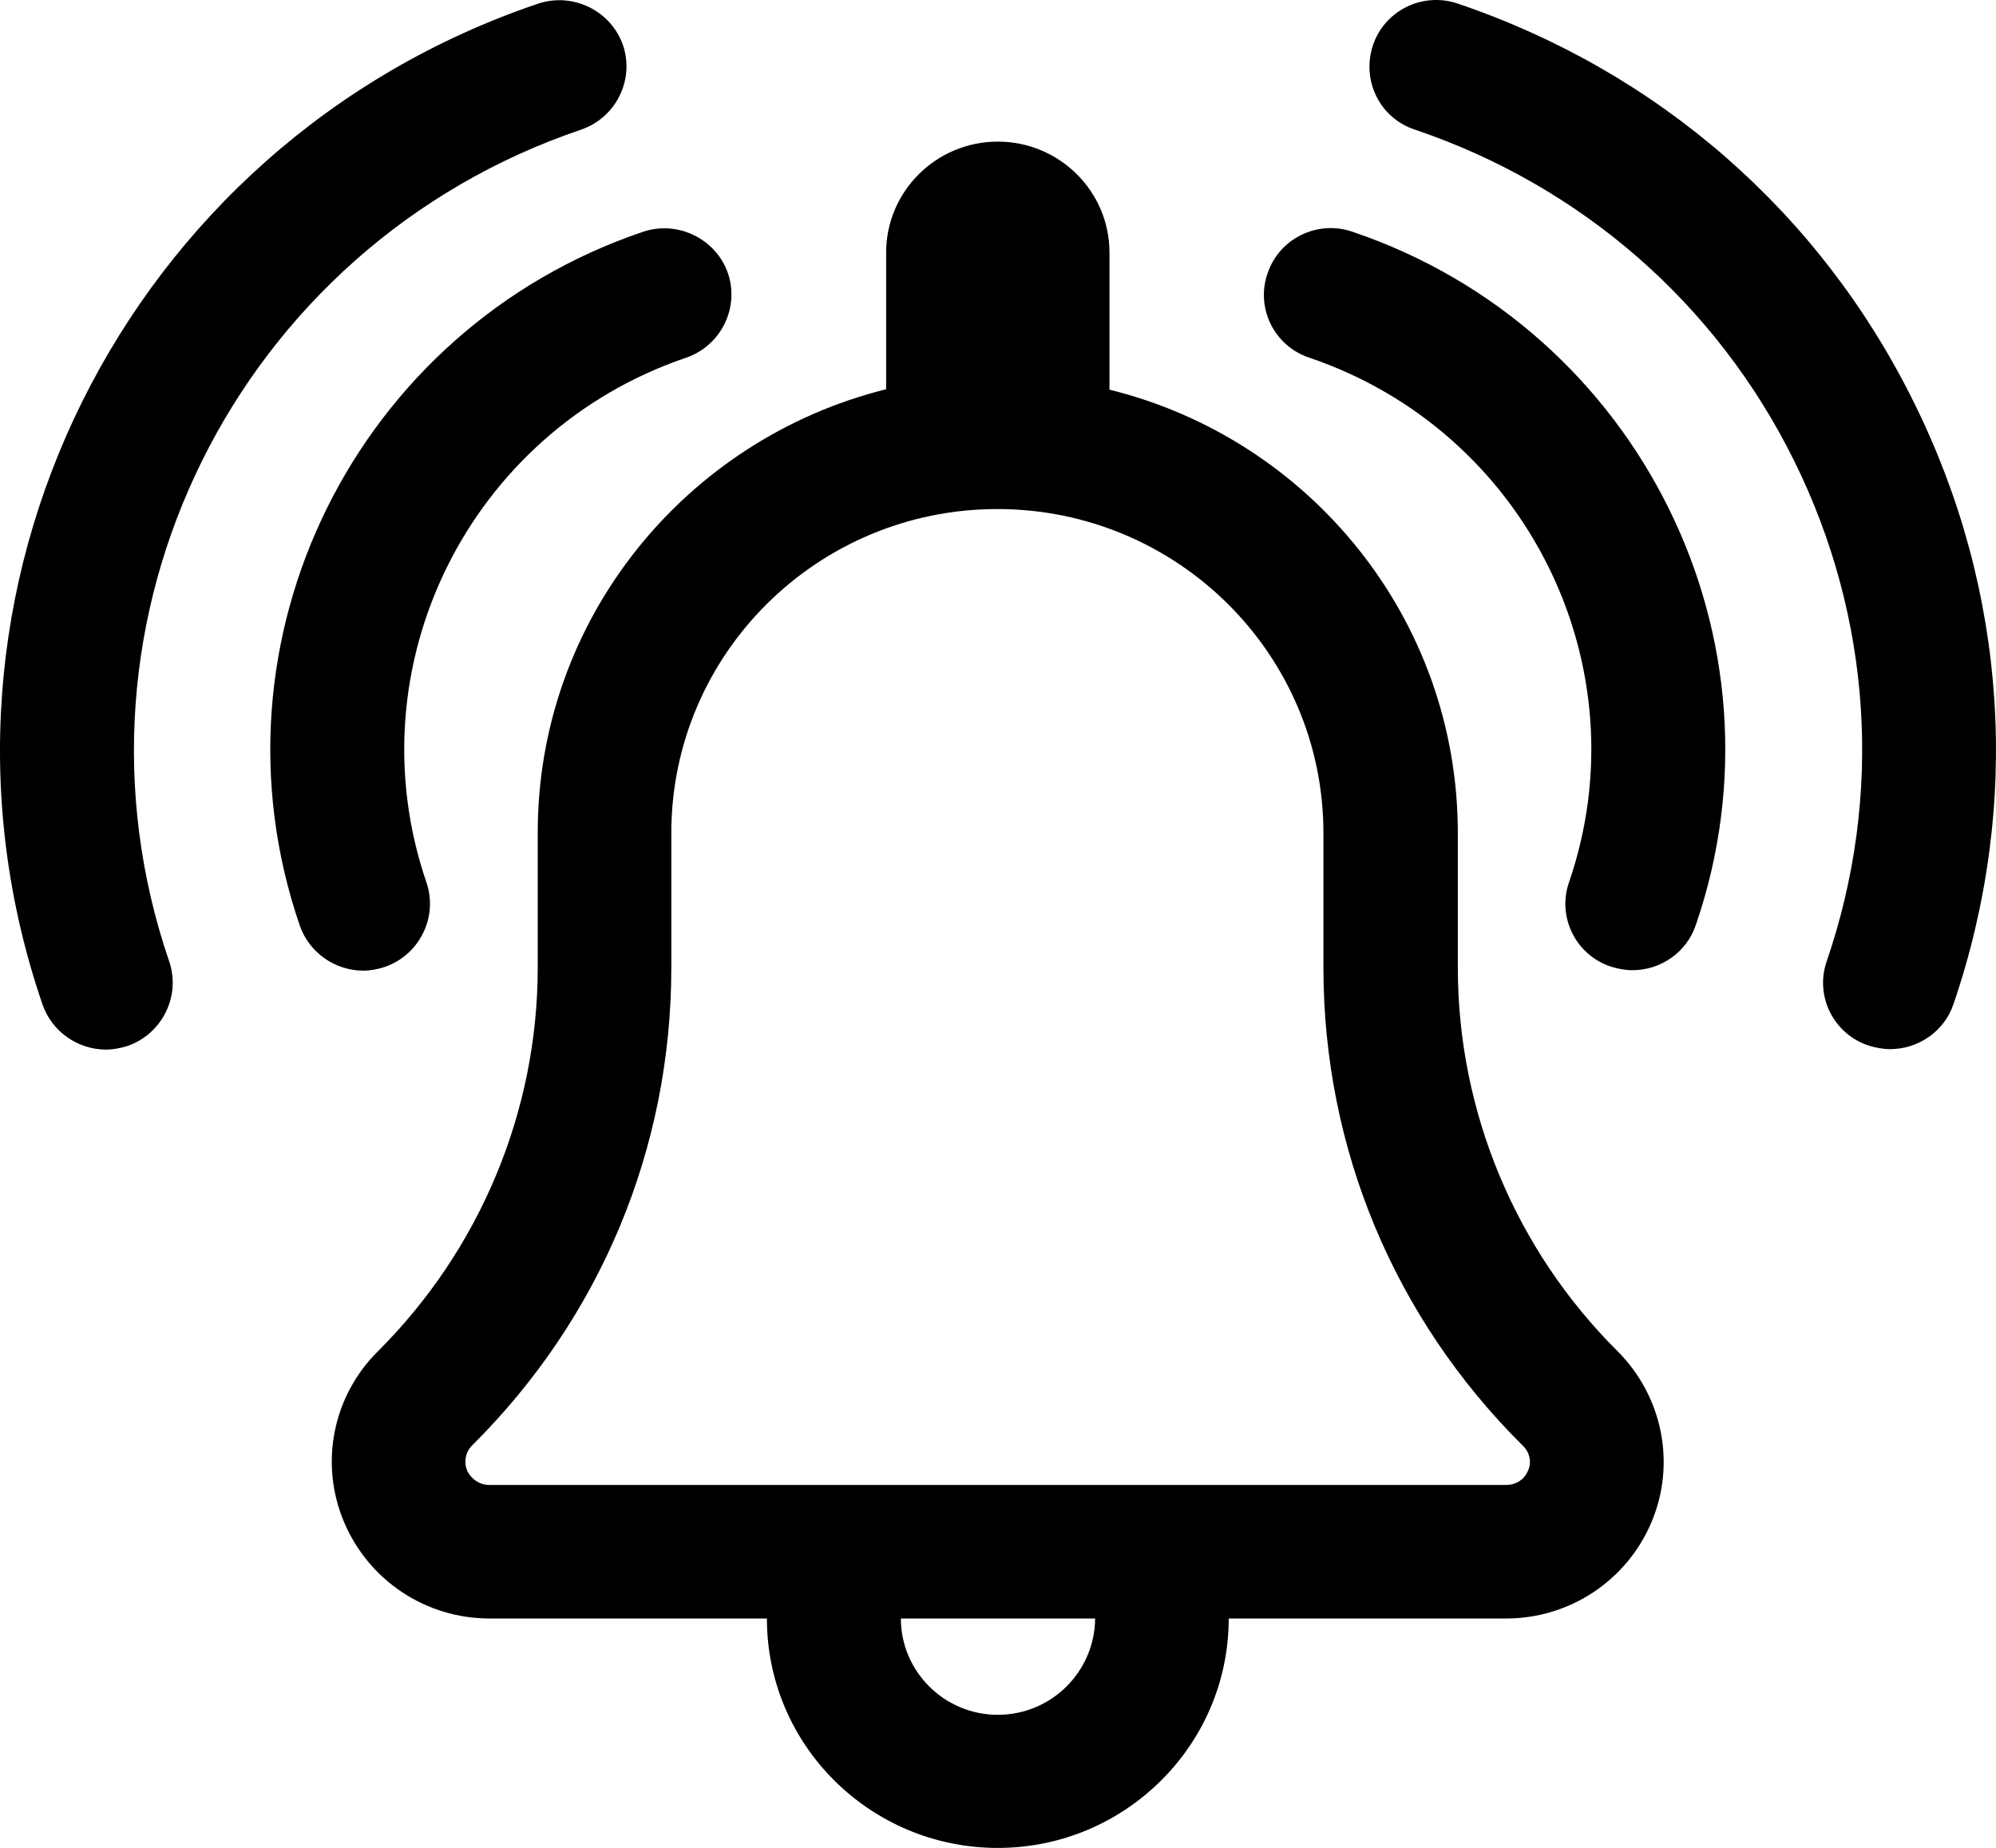 <svg xmlns="http://www.w3.org/2000/svg" fill="none" viewBox="0 0 27 25" height="25" width="27">
<path fill="black" d="M19.72 13.089V11.27C19.72 8.37 17.714 5.939 15.008 5.272V3.417C15.008 2.589 14.331 1.916 13.497 1.916C12.664 1.916 11.987 2.589 11.987 3.417V5.266C9.28 5.939 7.274 8.37 7.274 11.264V13.089C7.274 15.035 6.495 16.902 5.111 18.283C4.501 18.889 4.32 19.796 4.652 20.588C4.985 21.381 5.758 21.897 6.622 21.897H10.374C10.374 23.614 11.775 25.001 13.497 25.001C15.219 25.001 16.621 23.608 16.621 21.897H20.373C21.236 21.897 22.01 21.381 22.342 20.588C22.674 19.796 22.487 18.889 21.883 18.283C20.5 16.908 19.72 15.041 19.72 13.089ZM13.497 23.2C12.772 23.2 12.186 22.611 12.186 21.897H14.814C14.808 22.617 14.222 23.2 13.497 23.2ZM20.669 19.898C20.62 20.018 20.506 20.09 20.373 20.09H6.616C6.489 20.09 6.374 20.012 6.32 19.898C6.271 19.778 6.296 19.646 6.386 19.556C8.126 17.826 9.081 15.533 9.081 13.089V11.27C9.081 8.851 11.056 6.887 13.491 6.887C15.926 6.887 17.902 8.851 17.902 11.27V13.089C17.902 15.533 18.856 17.826 20.596 19.556C20.693 19.646 20.723 19.784 20.669 19.898Z"></path>
<path fill="black" d="M5.202 13.083C5.673 12.921 5.927 12.411 5.77 11.943C4.767 9.019 6.344 5.837 9.28 4.84C9.751 4.678 10.005 4.168 9.848 3.699C9.685 3.231 9.171 2.979 8.7 3.135C4.815 4.45 2.731 8.659 4.054 12.519C4.181 12.891 4.537 13.132 4.912 13.132C5.009 13.132 5.105 13.114 5.202 13.083Z"></path>
<path fill="black" d="M7.86 1.754C8.332 1.592 8.585 1.081 8.428 0.613C8.265 0.145 7.752 -0.107 7.28 0.049C1.674 1.946 -1.335 8.016 0.574 13.587C0.701 13.96 1.057 14.2 1.432 14.2C1.529 14.2 1.625 14.182 1.722 14.152C2.193 13.99 2.447 13.479 2.29 13.011C0.701 8.376 3.202 3.333 7.86 1.754Z"></path>
<path fill="black" d="M18.294 3.135C17.823 2.973 17.303 3.225 17.146 3.7C16.983 4.168 17.237 4.684 17.714 4.84C20.65 5.837 22.227 9.019 21.224 11.937C21.061 12.405 21.315 12.922 21.792 13.078C21.889 13.108 21.986 13.126 22.082 13.126C22.457 13.126 22.813 12.892 22.94 12.513C24.263 8.659 22.179 4.45 18.294 3.135Z"></path>
<path fill="black" d="M25.888 5.441C24.626 2.883 22.433 0.968 19.72 0.049C19.249 -0.113 18.729 0.139 18.572 0.613C18.415 1.088 18.663 1.598 19.14 1.754C21.393 2.517 23.218 4.108 24.269 6.233C25.32 8.358 25.477 10.766 24.71 13.005C24.547 13.474 24.801 13.99 25.278 14.146C25.375 14.176 25.471 14.194 25.568 14.194C25.943 14.194 26.299 13.96 26.426 13.582C27.344 10.892 27.157 7.998 25.888 5.441Z"></path>
</svg>
